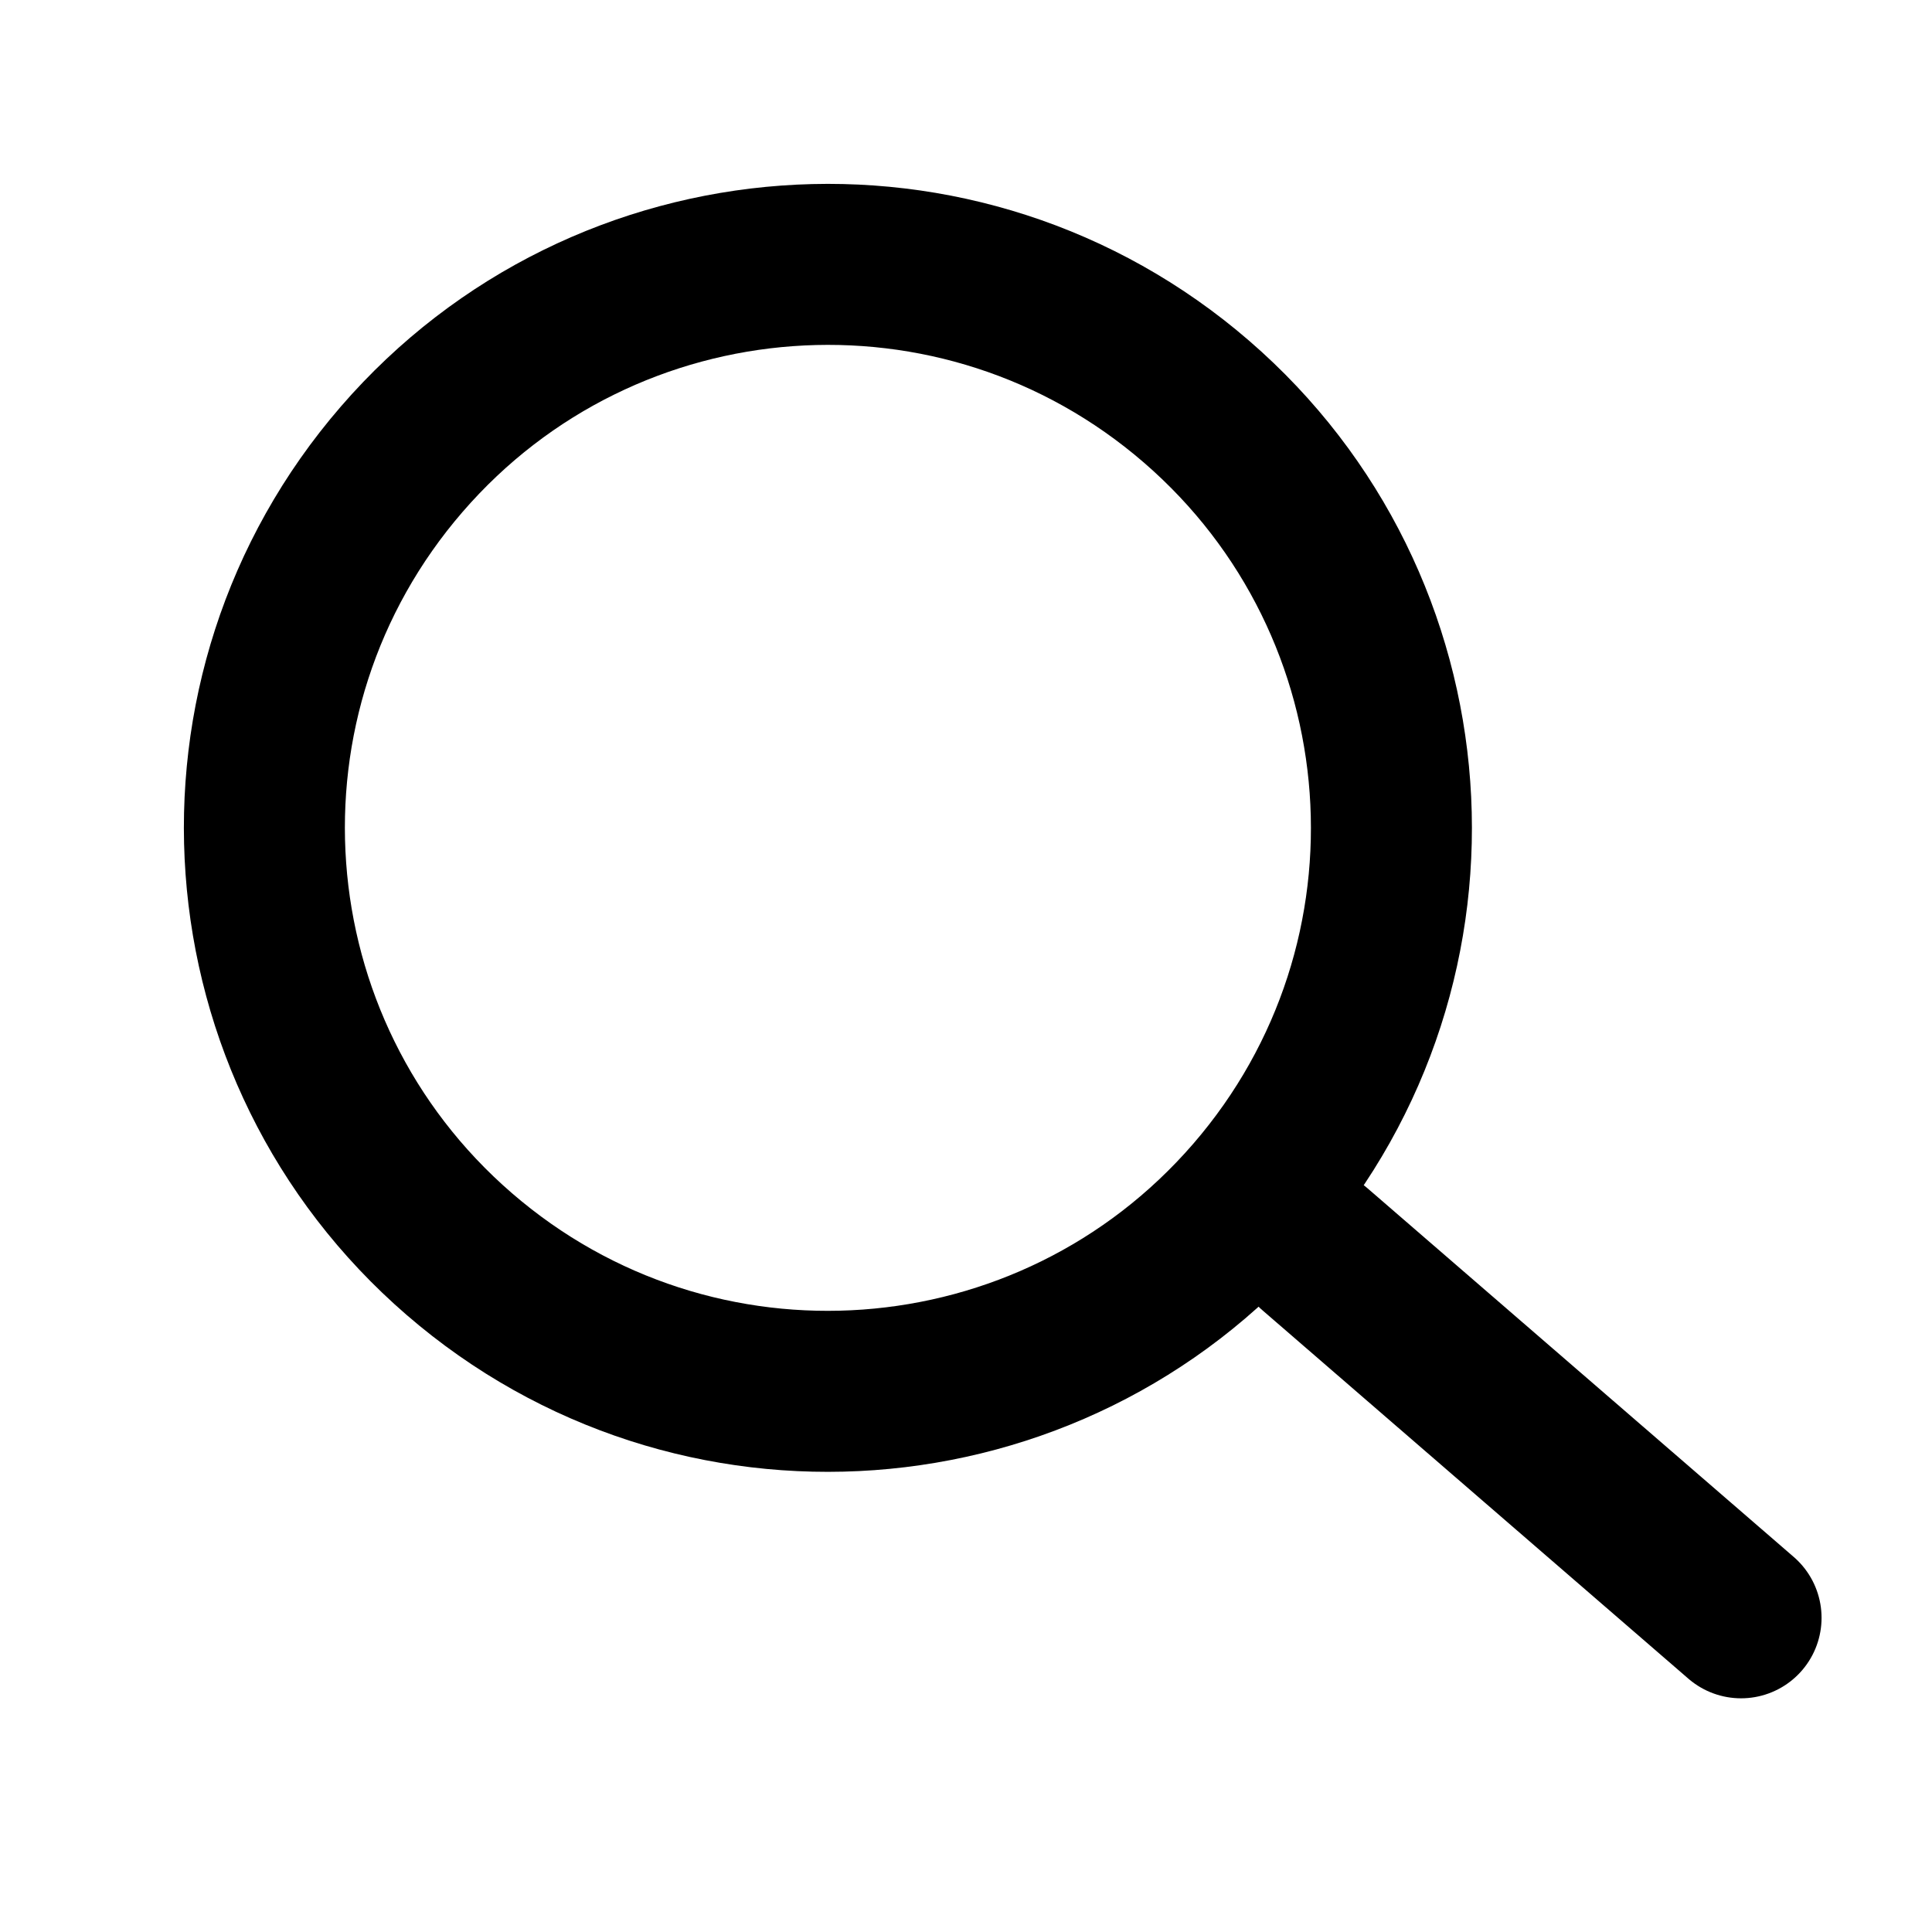 <?xml version="1.0" encoding="UTF-8"?> <svg xmlns="http://www.w3.org/2000/svg" width="24" height="24" viewBox="0 0 24 24" fill="none"> <g clip-path="url(#clip0_458_148)"> <path d="M14.864 4.99C17.788 7.519 18.108 11.939 15.579 14.863C13.049 17.787 8.629 18.107 5.705 15.578C2.781 13.049 2.461 8.629 4.99 5.705C7.519 2.781 11.94 2.461 14.864 4.99Z" stroke="black" stroke-width="2"></path> <path d="M16.334 15.518L21.628 20.097" stroke="black" stroke-width="2" stroke-linecap="round"></path> </g> <defs> <clipPath id="clip0_458_148"> <rect width="23.25" height="23.25" fill="white"></rect> </clipPath> </defs> </svg> 